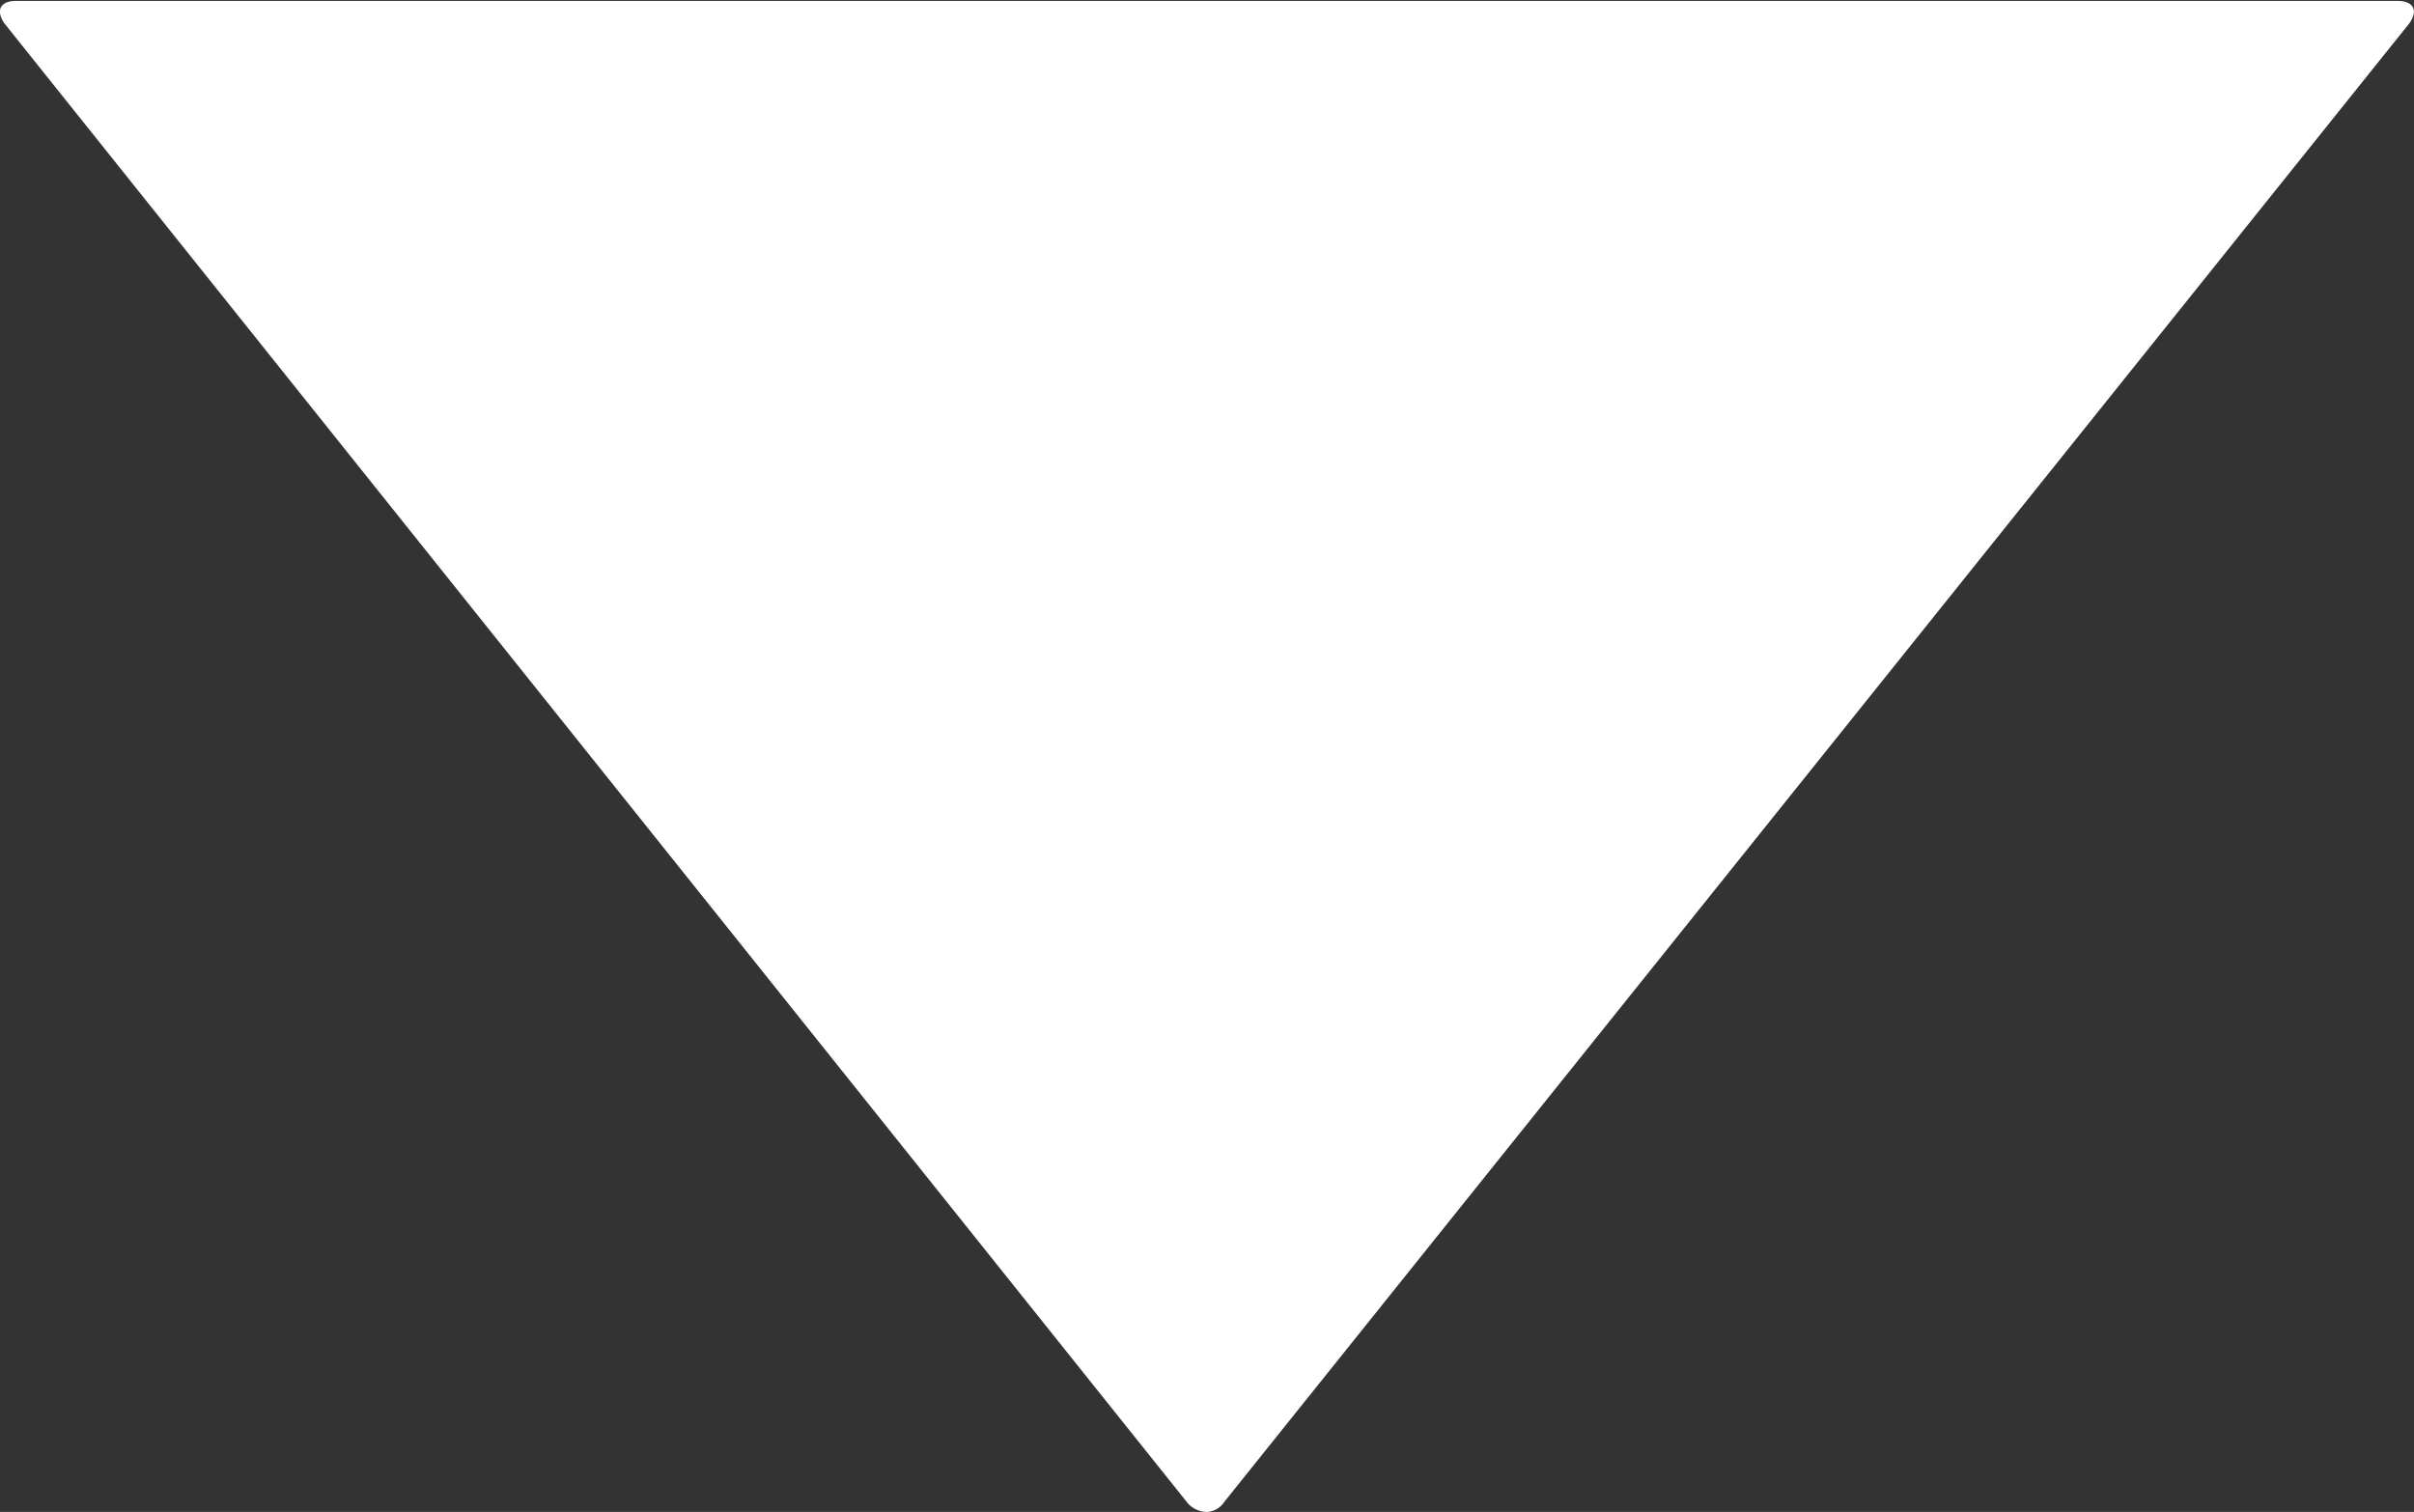 <svg xmlns="http://www.w3.org/2000/svg" width="8" height="5.011" viewBox="0 0 8 5.011">
  <rect x="0" y="0" width="8" height="5.011" fill="#333333" stroke="none"/>
  <path id="np_caret_45914_000000" d="M4.515,19.258a.073.073,0,0,0-.057.033l-3.927,4.9c-.032.044-.013.075.038.075H8.462c.051,0,.069-.031.038-.075L4.578,19.286a.087.087,0,0,0-.063-.028Z" transform="translate(8.515 24.269) rotate(180)" fill="#fff"/>
</svg>
